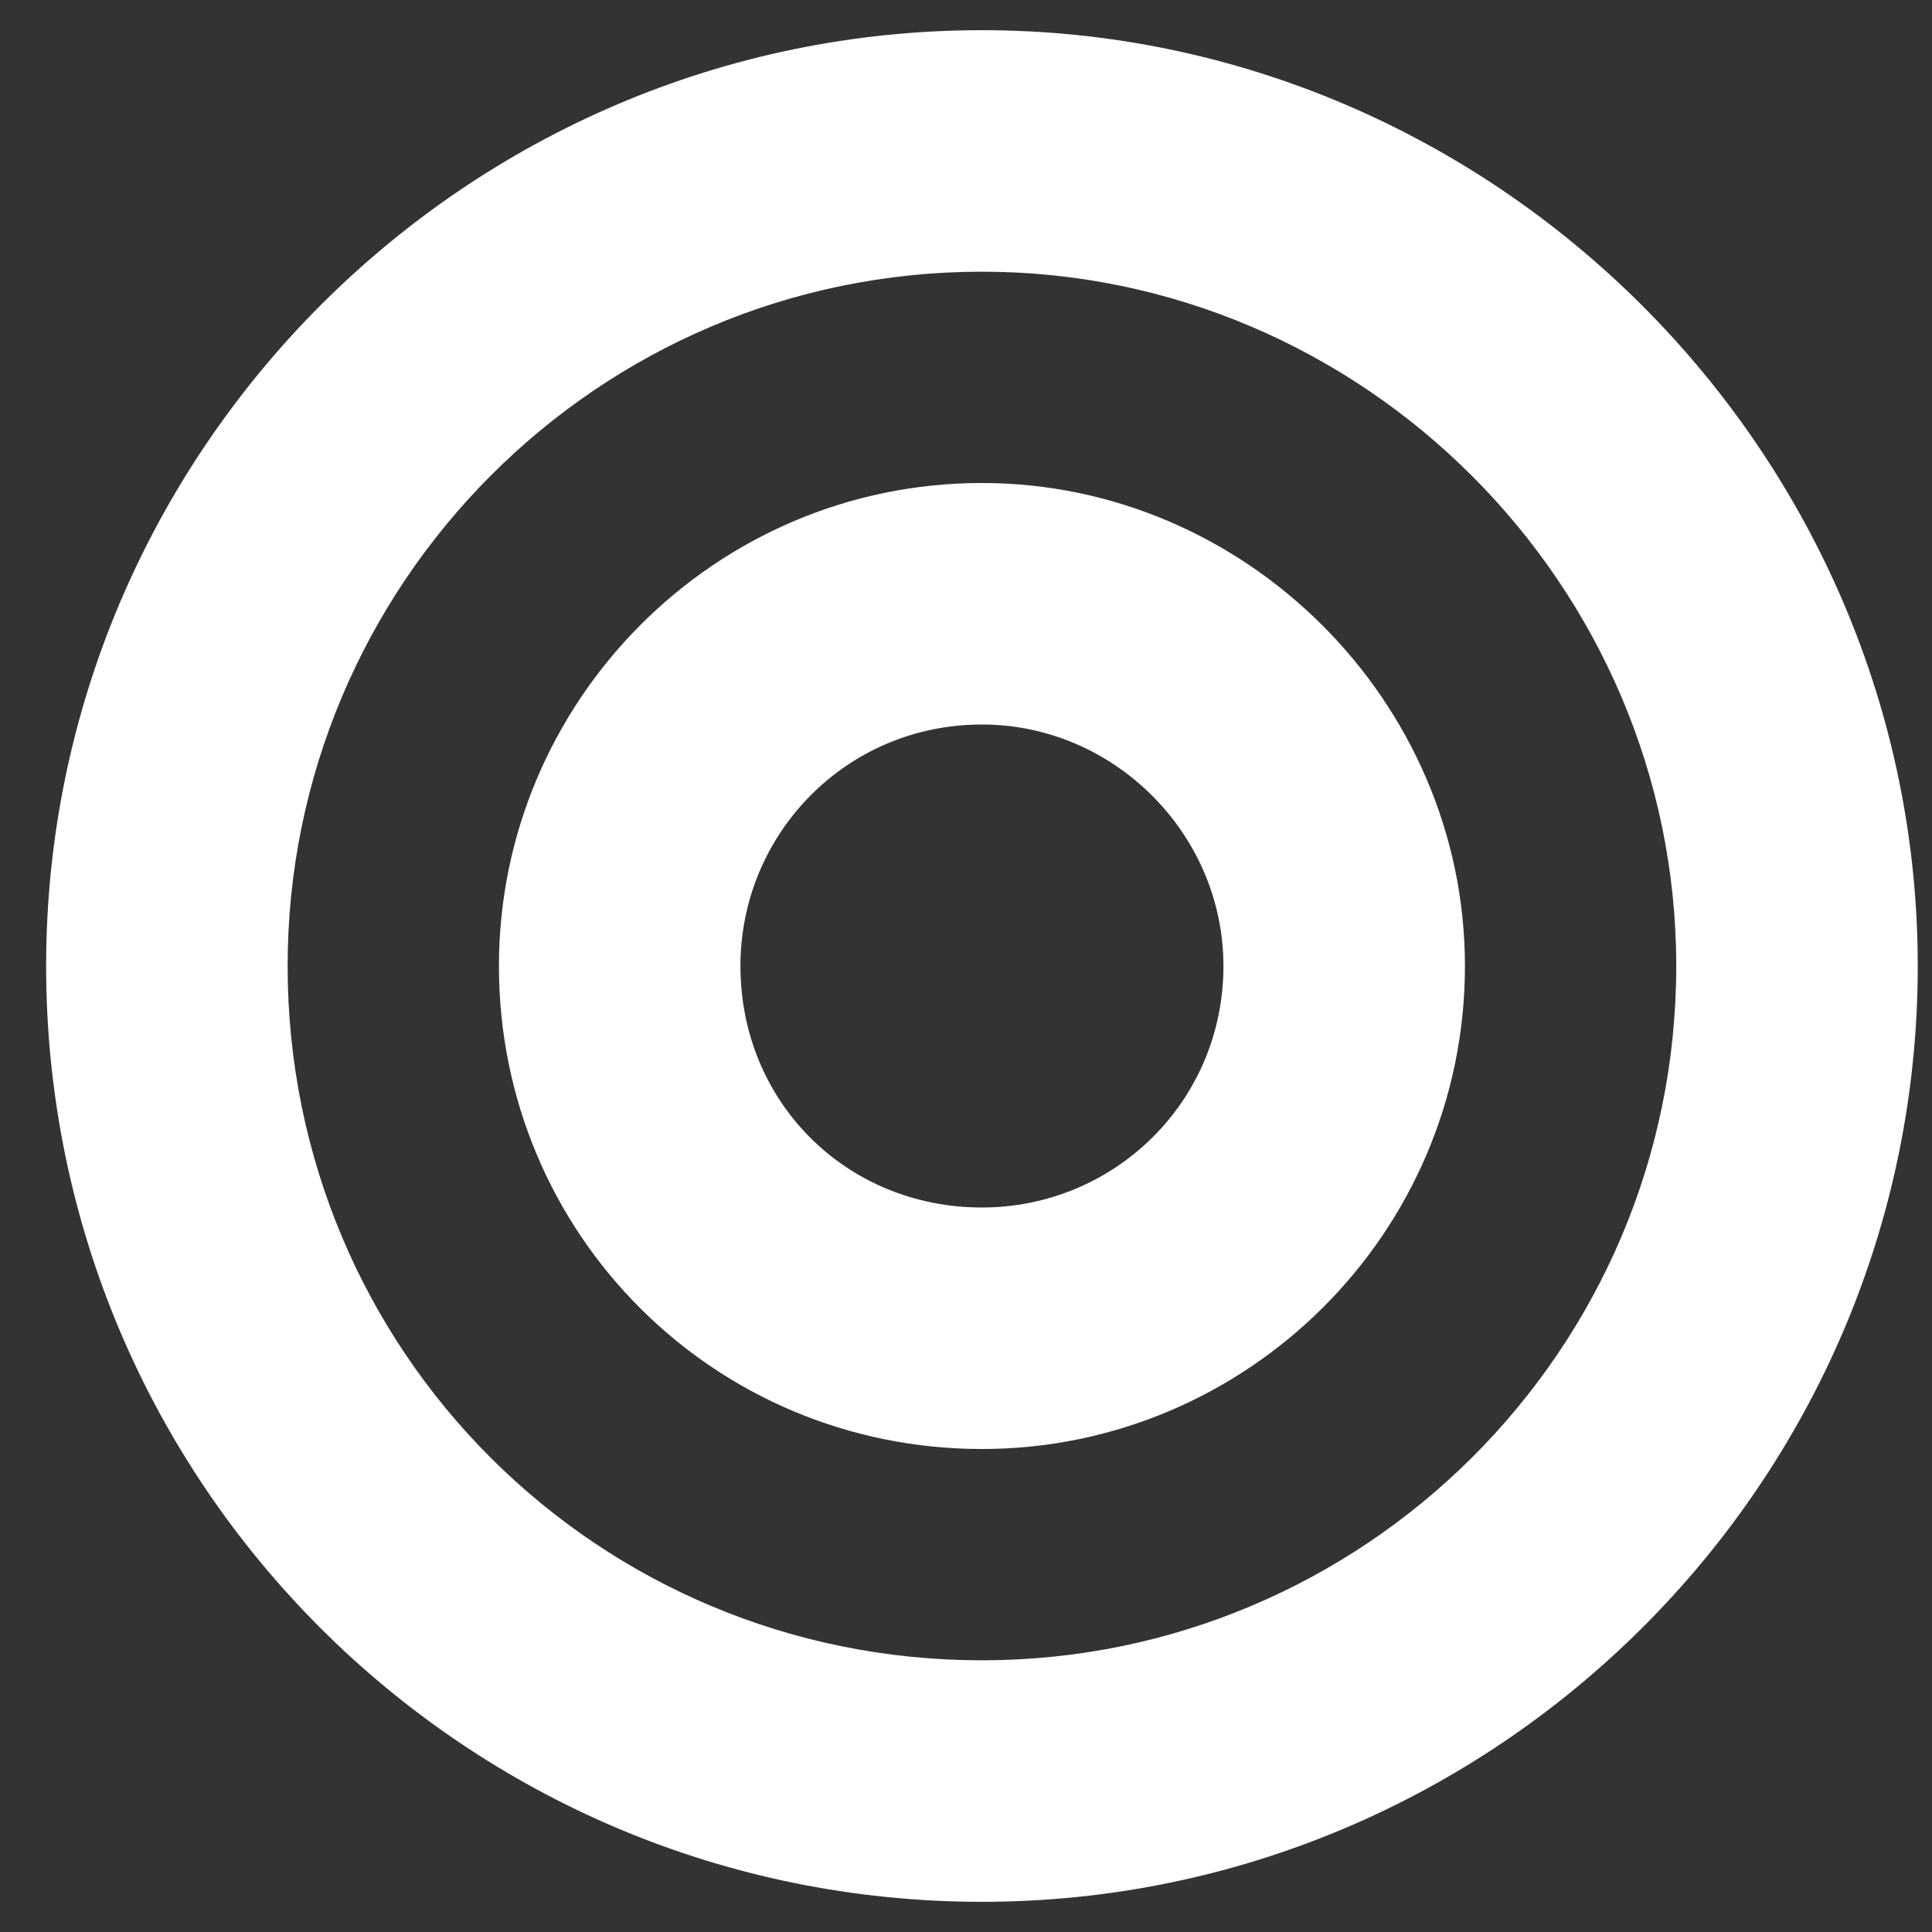 <svg xmlns="http://www.w3.org/2000/svg" fill="none" viewBox="0 0 40 40" height="40" width="40">
<rect x="0" y="0" width="40" height="40" fill="#333333" stroke="none"/>
<path fill="white" d="M20.33 0.625C30.955 0.625 39.705 9.375 39.705 20C39.705 30.703 30.955 39.375 20.33 39.375C9.627 39.375 0.955 30.703 0.955 20C0.955 9.375 9.627 0.625 20.33 0.625ZM20.33 34.375C28.221 34.375 34.705 27.969 34.705 20C34.705 12.109 28.221 5.625 20.33 5.625C12.361 5.625 5.955 12.109 5.955 20C5.955 27.969 12.361 34.375 20.33 34.375ZM20.33 10C25.799 10 30.33 14.531 30.33 20C30.33 25.547 25.799 30 20.33 30C14.783 30 10.33 25.547 10.33 20C10.33 14.531 14.783 10 20.33 10ZM20.33 25C23.064 25 25.33 22.812 25.33 20C25.33 17.266 23.064 15 20.33 15C17.518 15 15.33 17.266 15.33 20C15.33 22.812 17.518 25 20.33 25Z"></path>
</svg>

